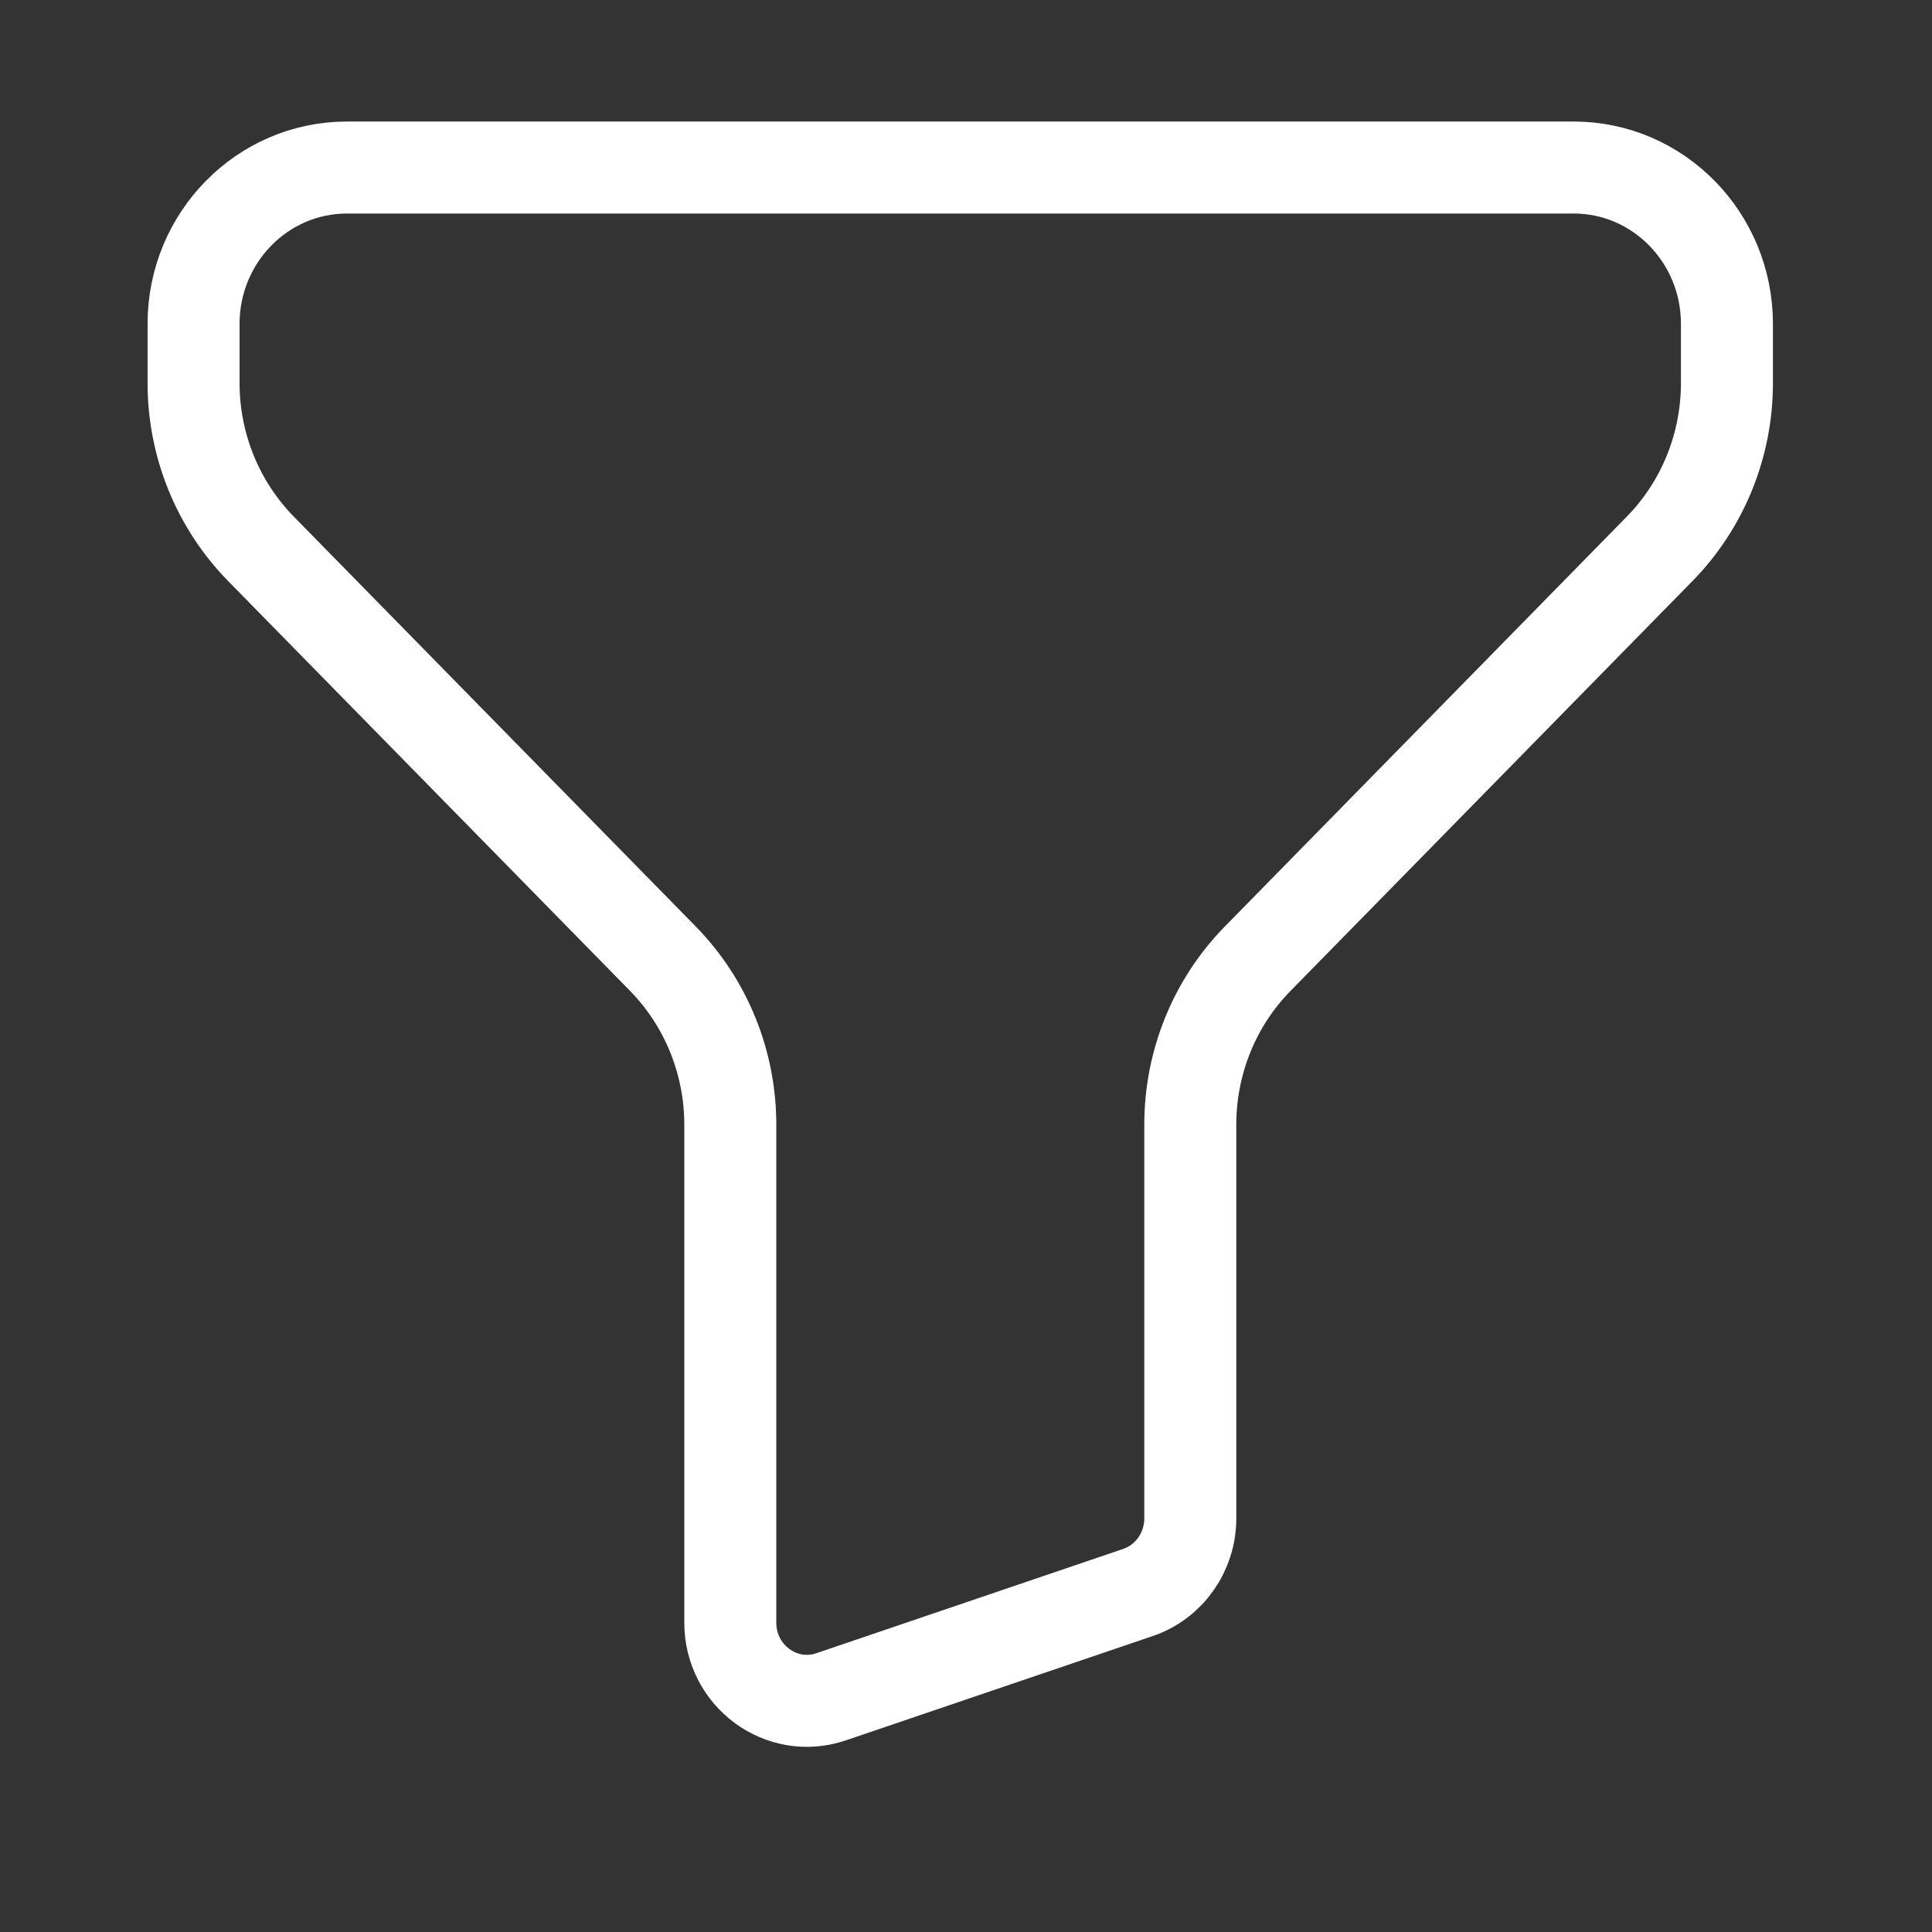 <svg width="21" height="21" viewBox="0 0 21 21" fill="none" xmlns="http://www.w3.org/2000/svg">
<rect x="0" y="0" width="21" height="21" fill="#333333" stroke="none"/>
<path d="M17.105 1.821H3.771C2.851 1.821 2.104 2.582 2.104 3.52V4.164C2.104 4.84 2.368 5.488 2.837 5.966L7.206 10.421C7.674 10.899 7.938 11.548 7.938 12.224V17.637C7.938 18.217 8.495 18.627 9.035 18.443L12.368 17.31C12.708 17.195 12.938 16.87 12.938 16.504V12.224C12.938 11.548 13.201 10.899 13.67 10.421L18.039 5.966C18.508 5.488 18.771 4.84 18.771 4.164V3.52C18.771 2.582 18.025 1.821 17.105 1.821Z" stroke="white" stroke-linecap="round"/>
</svg>
